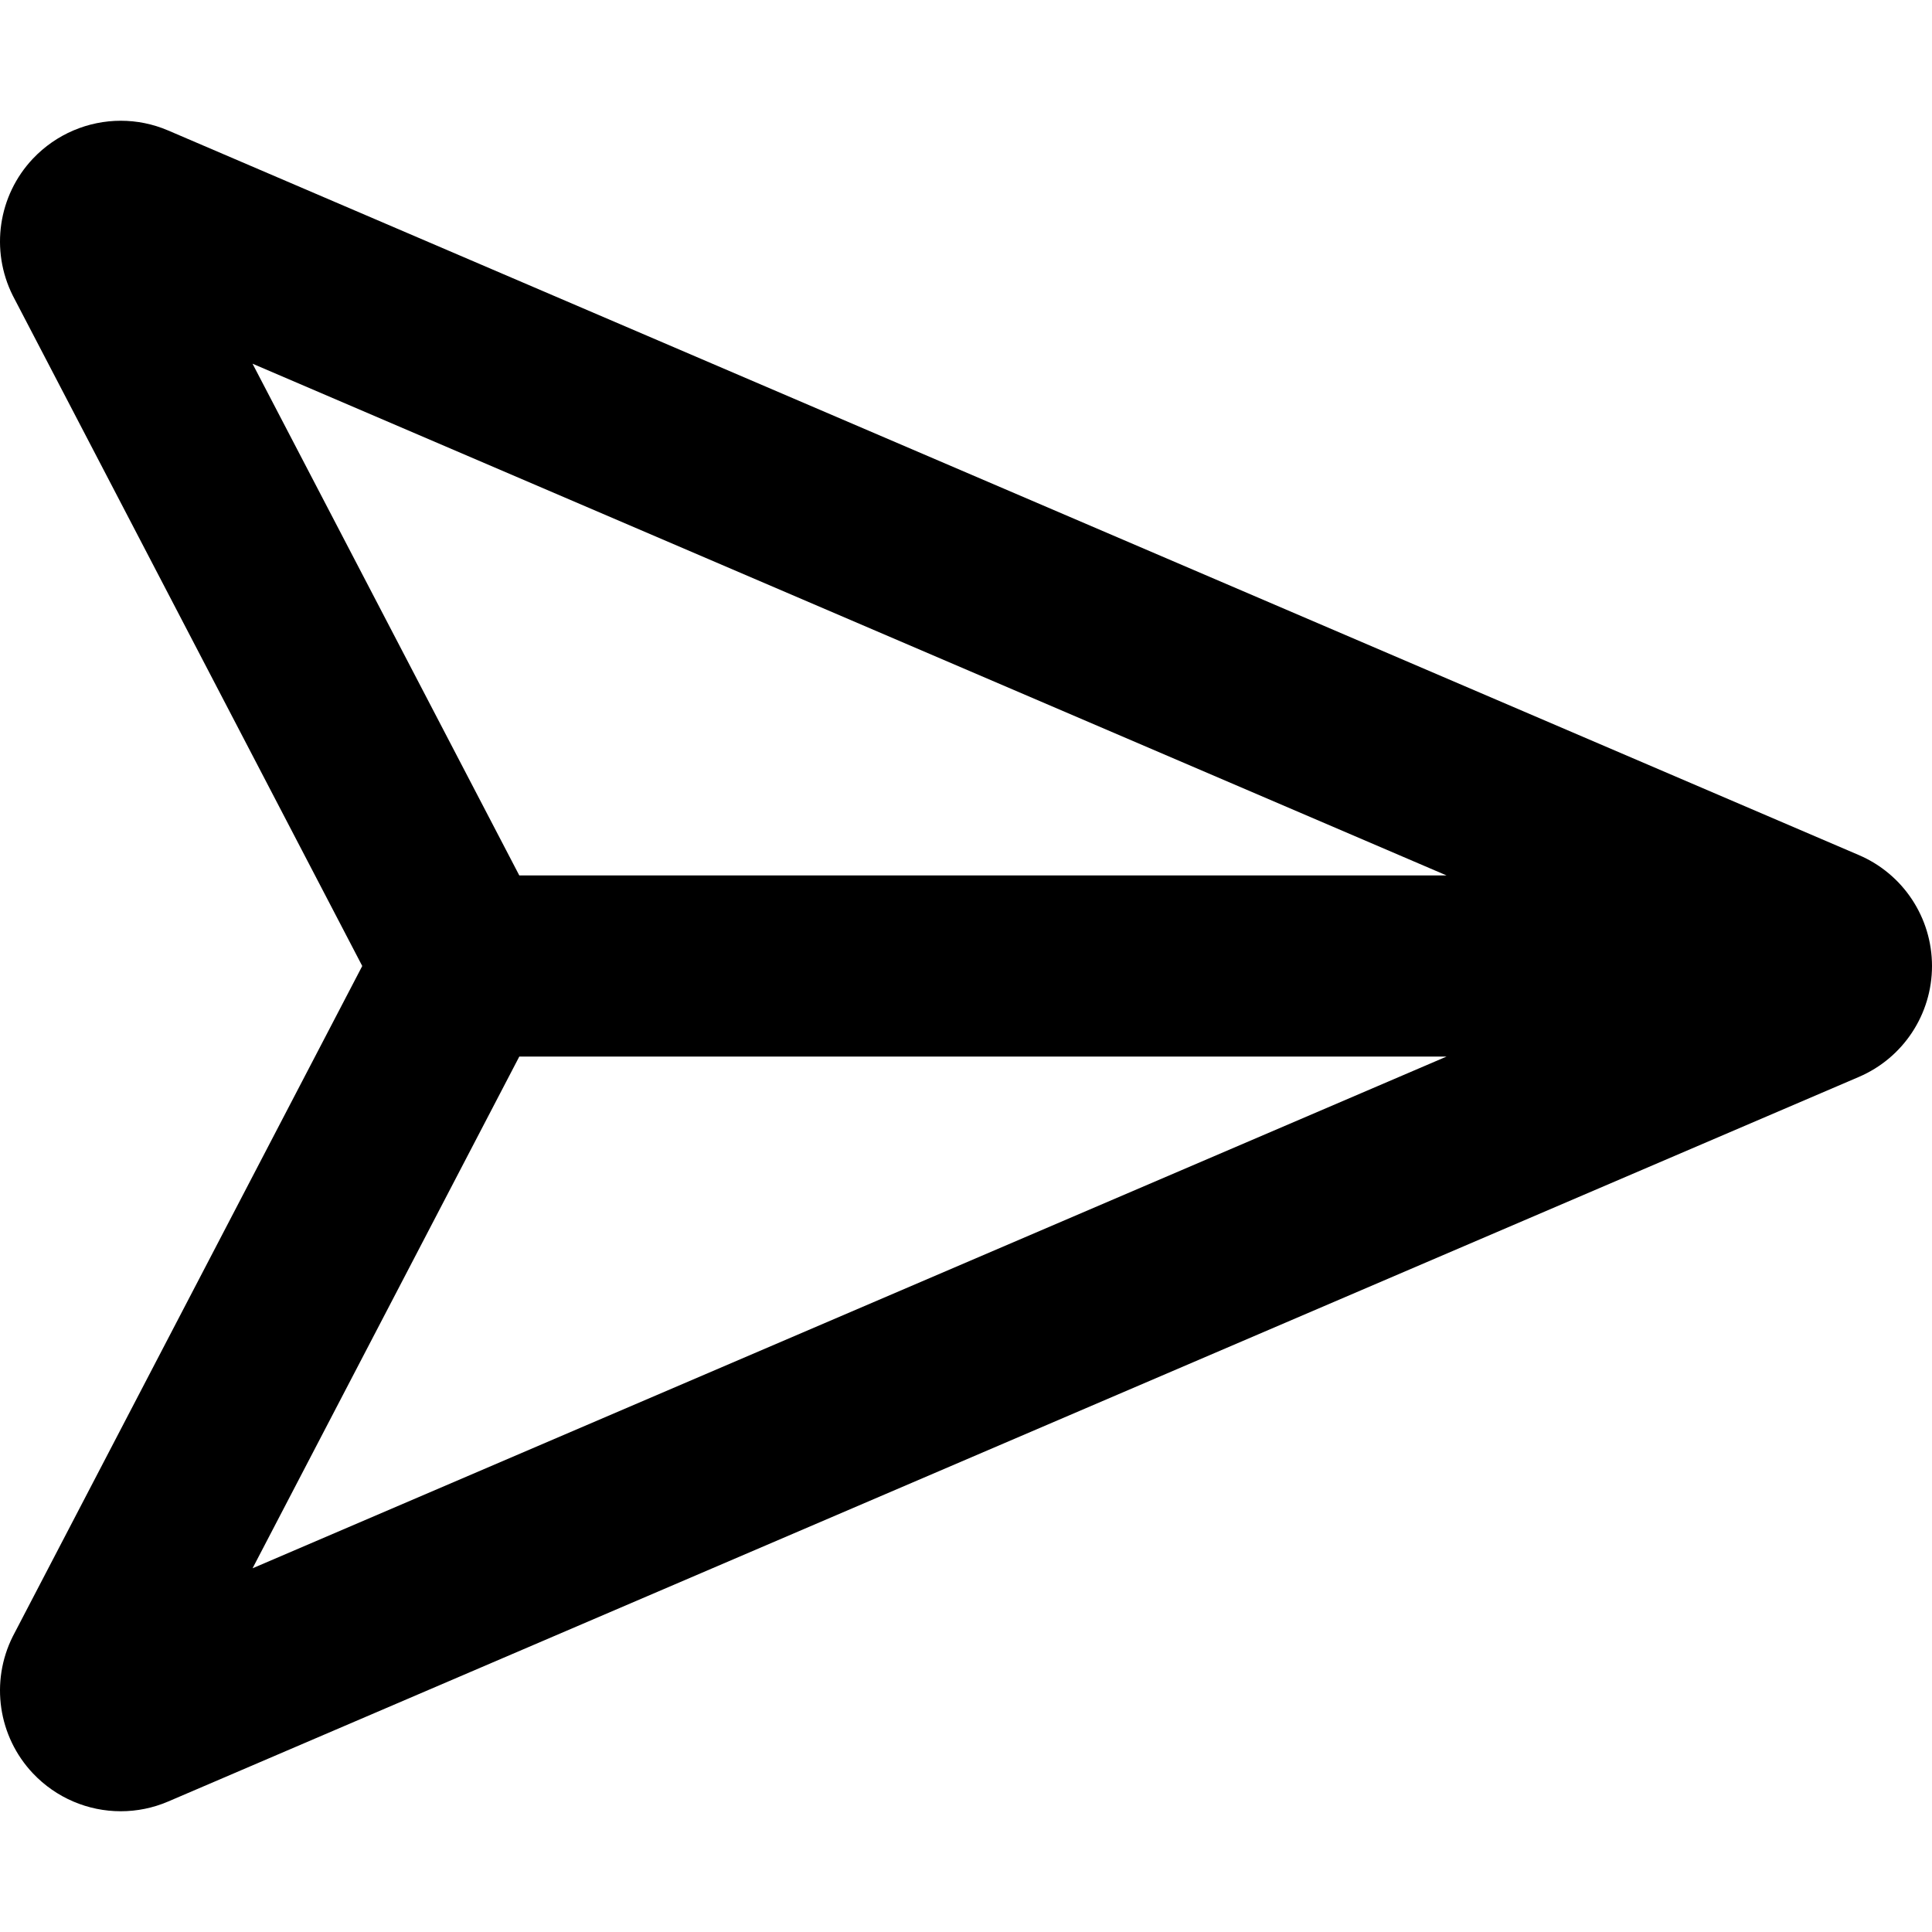 <svg xmlns="http://www.w3.org/2000/svg" viewBox="0 0 512 512"><!-- Font Awesome Pro 6.0.0-alpha2 by @fontawesome - https://fontawesome.com License - https://fontawesome.com/license (Commercial License) --><path d="M492.594 226.594L44.596 34.594C40.537 32.848 36.26 32 32.019 32C23.396 32 14.922 35.5 8.721 42.047C-0.498 51.812 -2.623 66.297 3.377 78.312L96 256L3.377 433.688C-2.623 445.703 -0.498 460.188 8.721 469.953C14.908 476.5 23.377 480 32.002 480C36.252 480 40.533 479.156 44.596 477.406L492.594 285.406C504.375 280.375 512 268.797 512 256S504.375 231.625 492.594 226.594ZM66.92 96.383L383.355 232H137.619L66.92 96.383ZM137.619 280H383.355L66.93 415.613L137.619 280Z"/></svg>